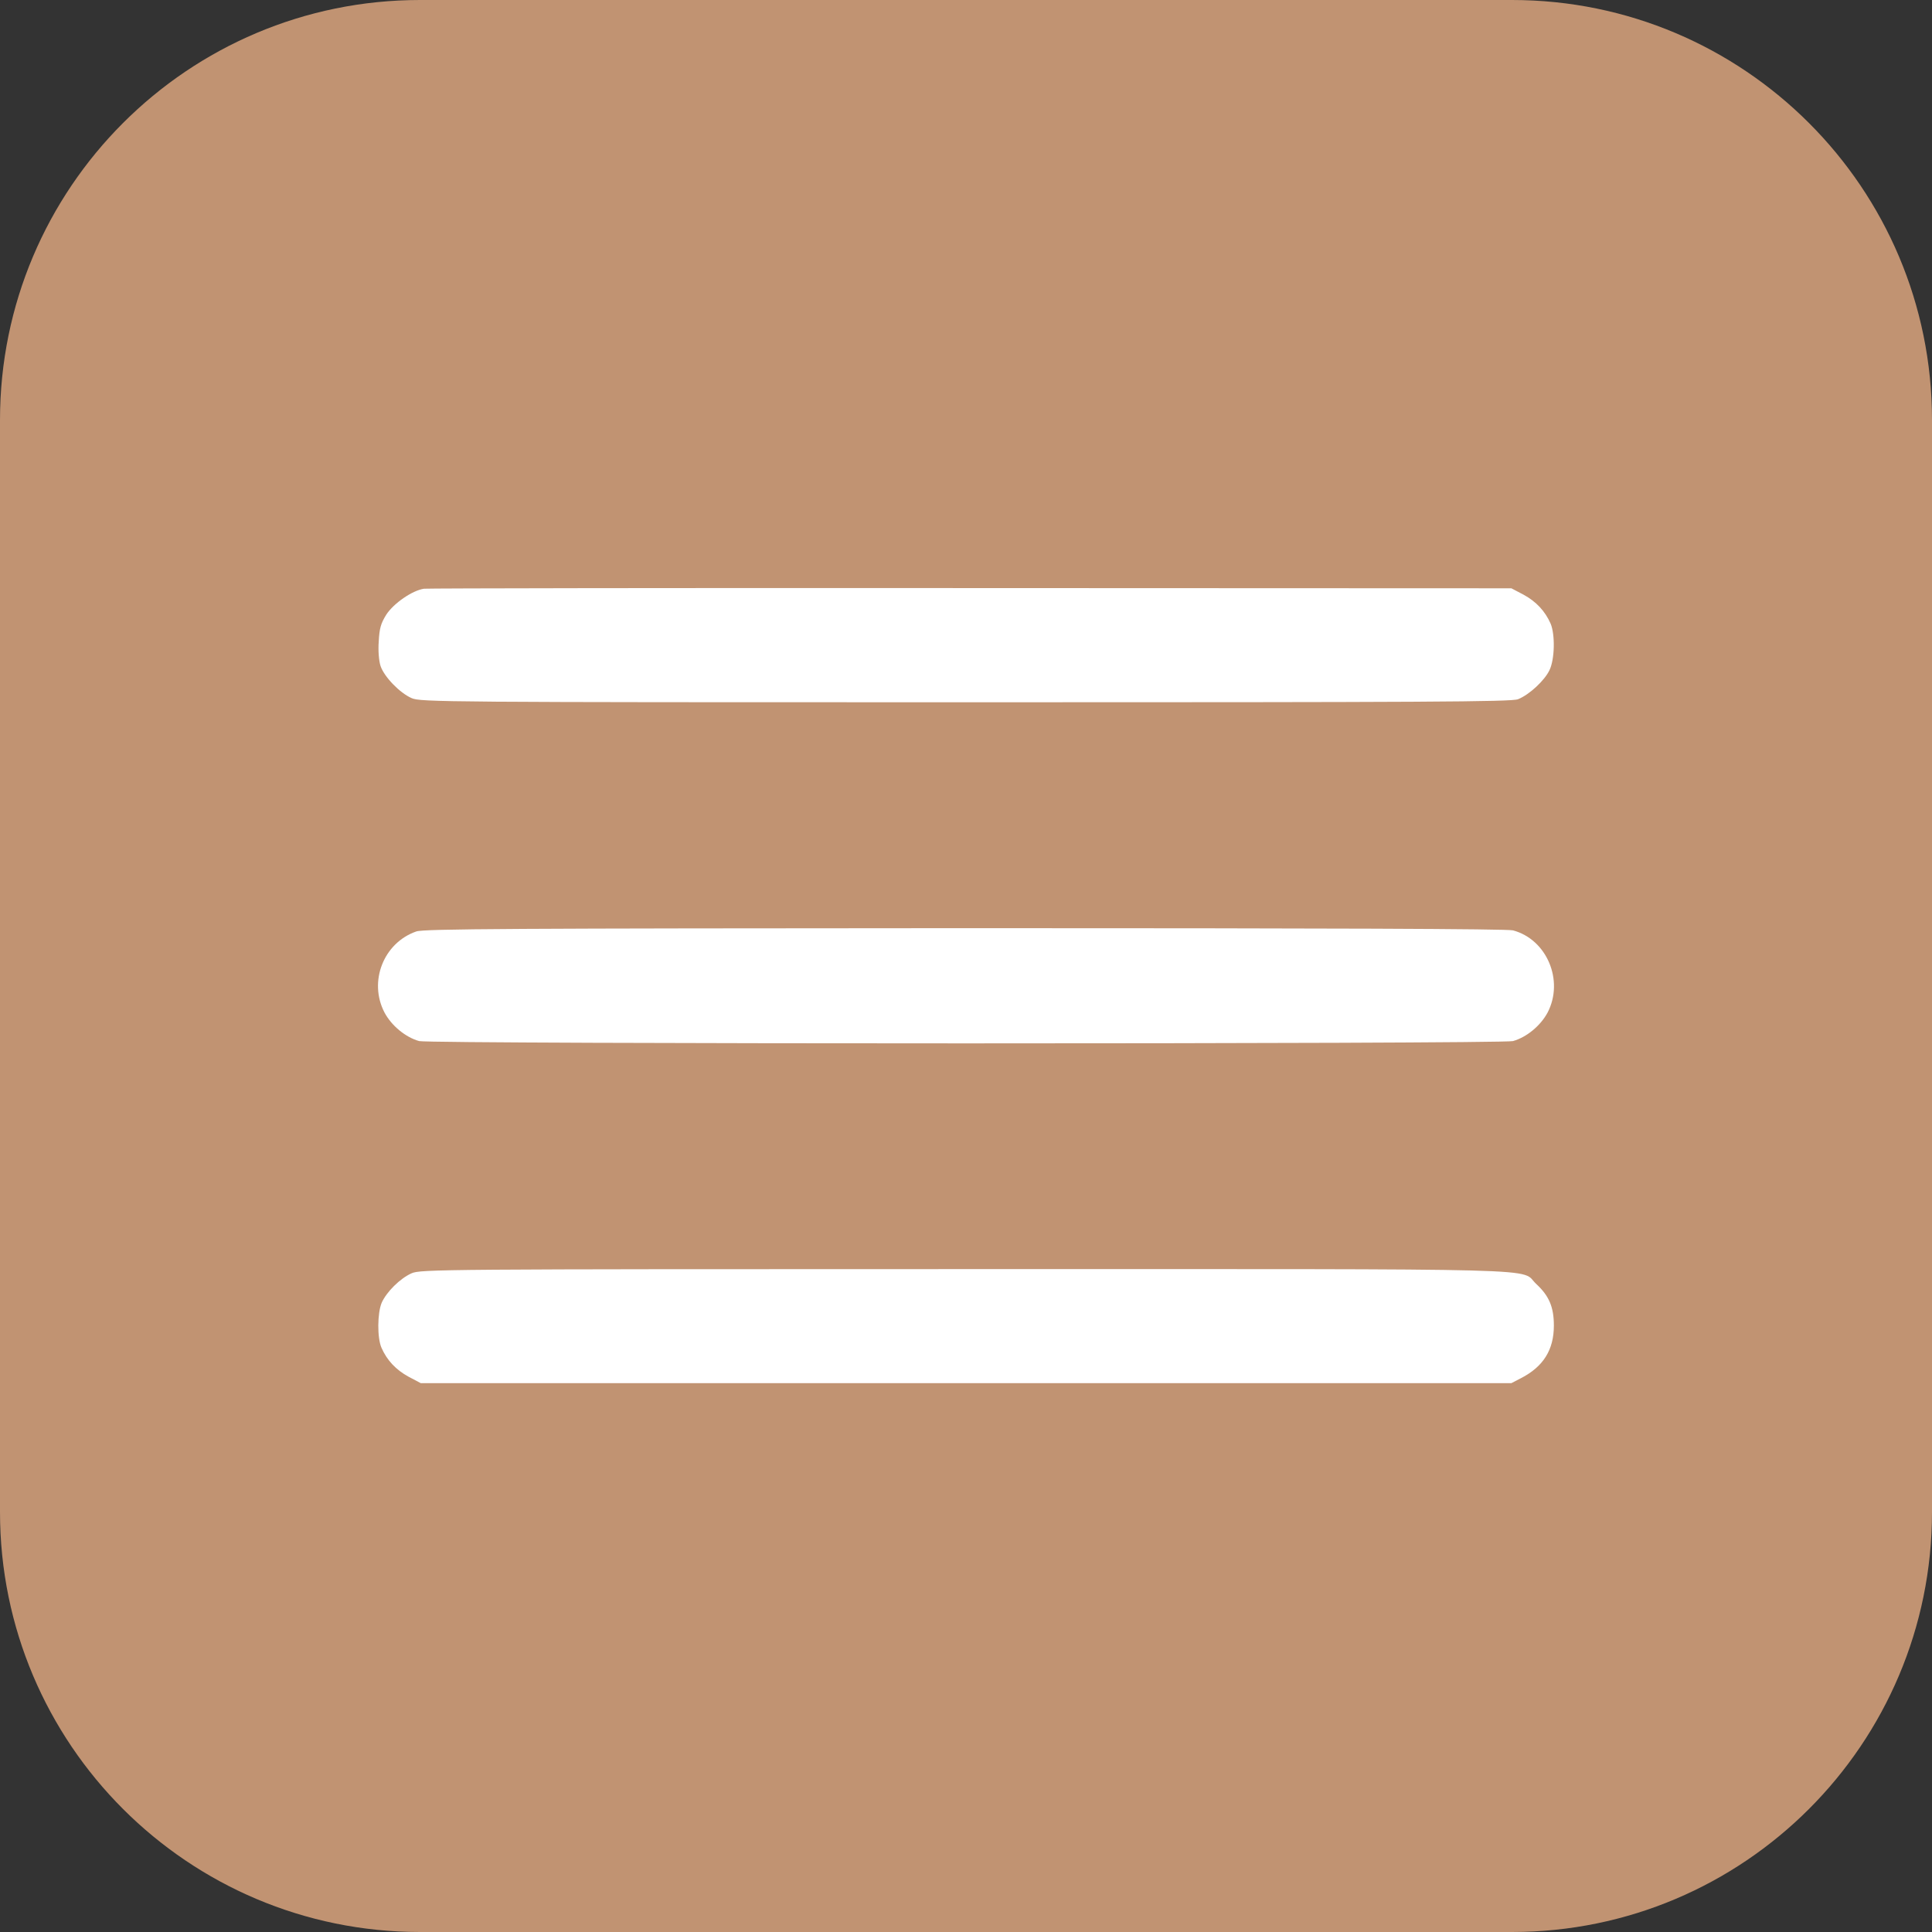 <?xml version="1.0" encoding="UTF-8"?> <svg xmlns="http://www.w3.org/2000/svg" width="36" height="36" viewBox="0 0 36 36" fill="none"><rect x="0" y="0" width="36" height="36" fill="#333333" stroke="none"/><path d="M0 7.826C0 3.504 3.504 0 7.826 0H28.174C32.496 0 36 3.504 36 7.826V28.174C36 32.496 32.496 36 28.174 36H7.826C3.504 36 0 32.496 0 28.174V7.826Z" fill="#C19372"></path><path d="M7.9 10.97C7.681 11.003 7.335 11.242 7.198 11.453C7.095 11.618 7.07 11.709 7.057 11.956C7.044 12.125 7.061 12.319 7.091 12.41C7.159 12.612 7.45 12.913 7.669 13.008C7.831 13.082 8.25 13.086 17.992 13.086C26.609 13.086 28.166 13.078 28.286 13.029C28.496 12.946 28.783 12.678 28.872 12.488C28.971 12.286 28.979 11.824 28.894 11.622C28.791 11.387 28.624 11.209 28.389 11.081L28.162 10.962L18.087 10.958C12.546 10.954 7.96 10.962 7.9 10.97Z" fill="white"></path><path d="M7.758 17.356C7.147 17.567 6.864 18.289 7.164 18.866C7.296 19.114 7.557 19.328 7.81 19.399C8.032 19.456 27.97 19.456 28.192 19.399C28.445 19.328 28.706 19.114 28.838 18.866C29.146 18.272 28.825 17.505 28.192 17.336C28.085 17.307 24.778 17.295 17.98 17.295C9.543 17.299 7.9 17.307 7.758 17.356Z" fill="white"></path><path d="M7.669 23.726C7.455 23.821 7.202 24.073 7.112 24.275C7.031 24.469 7.027 24.927 7.108 25.113C7.211 25.348 7.378 25.525 7.613 25.653L7.84 25.773H18.001H28.162L28.338 25.682C28.757 25.467 28.954 25.154 28.954 24.7C28.954 24.354 28.864 24.147 28.629 23.928C28.295 23.623 29.27 23.648 17.992 23.648C8.186 23.648 7.836 23.652 7.669 23.726Z" fill="white"></path></svg> 